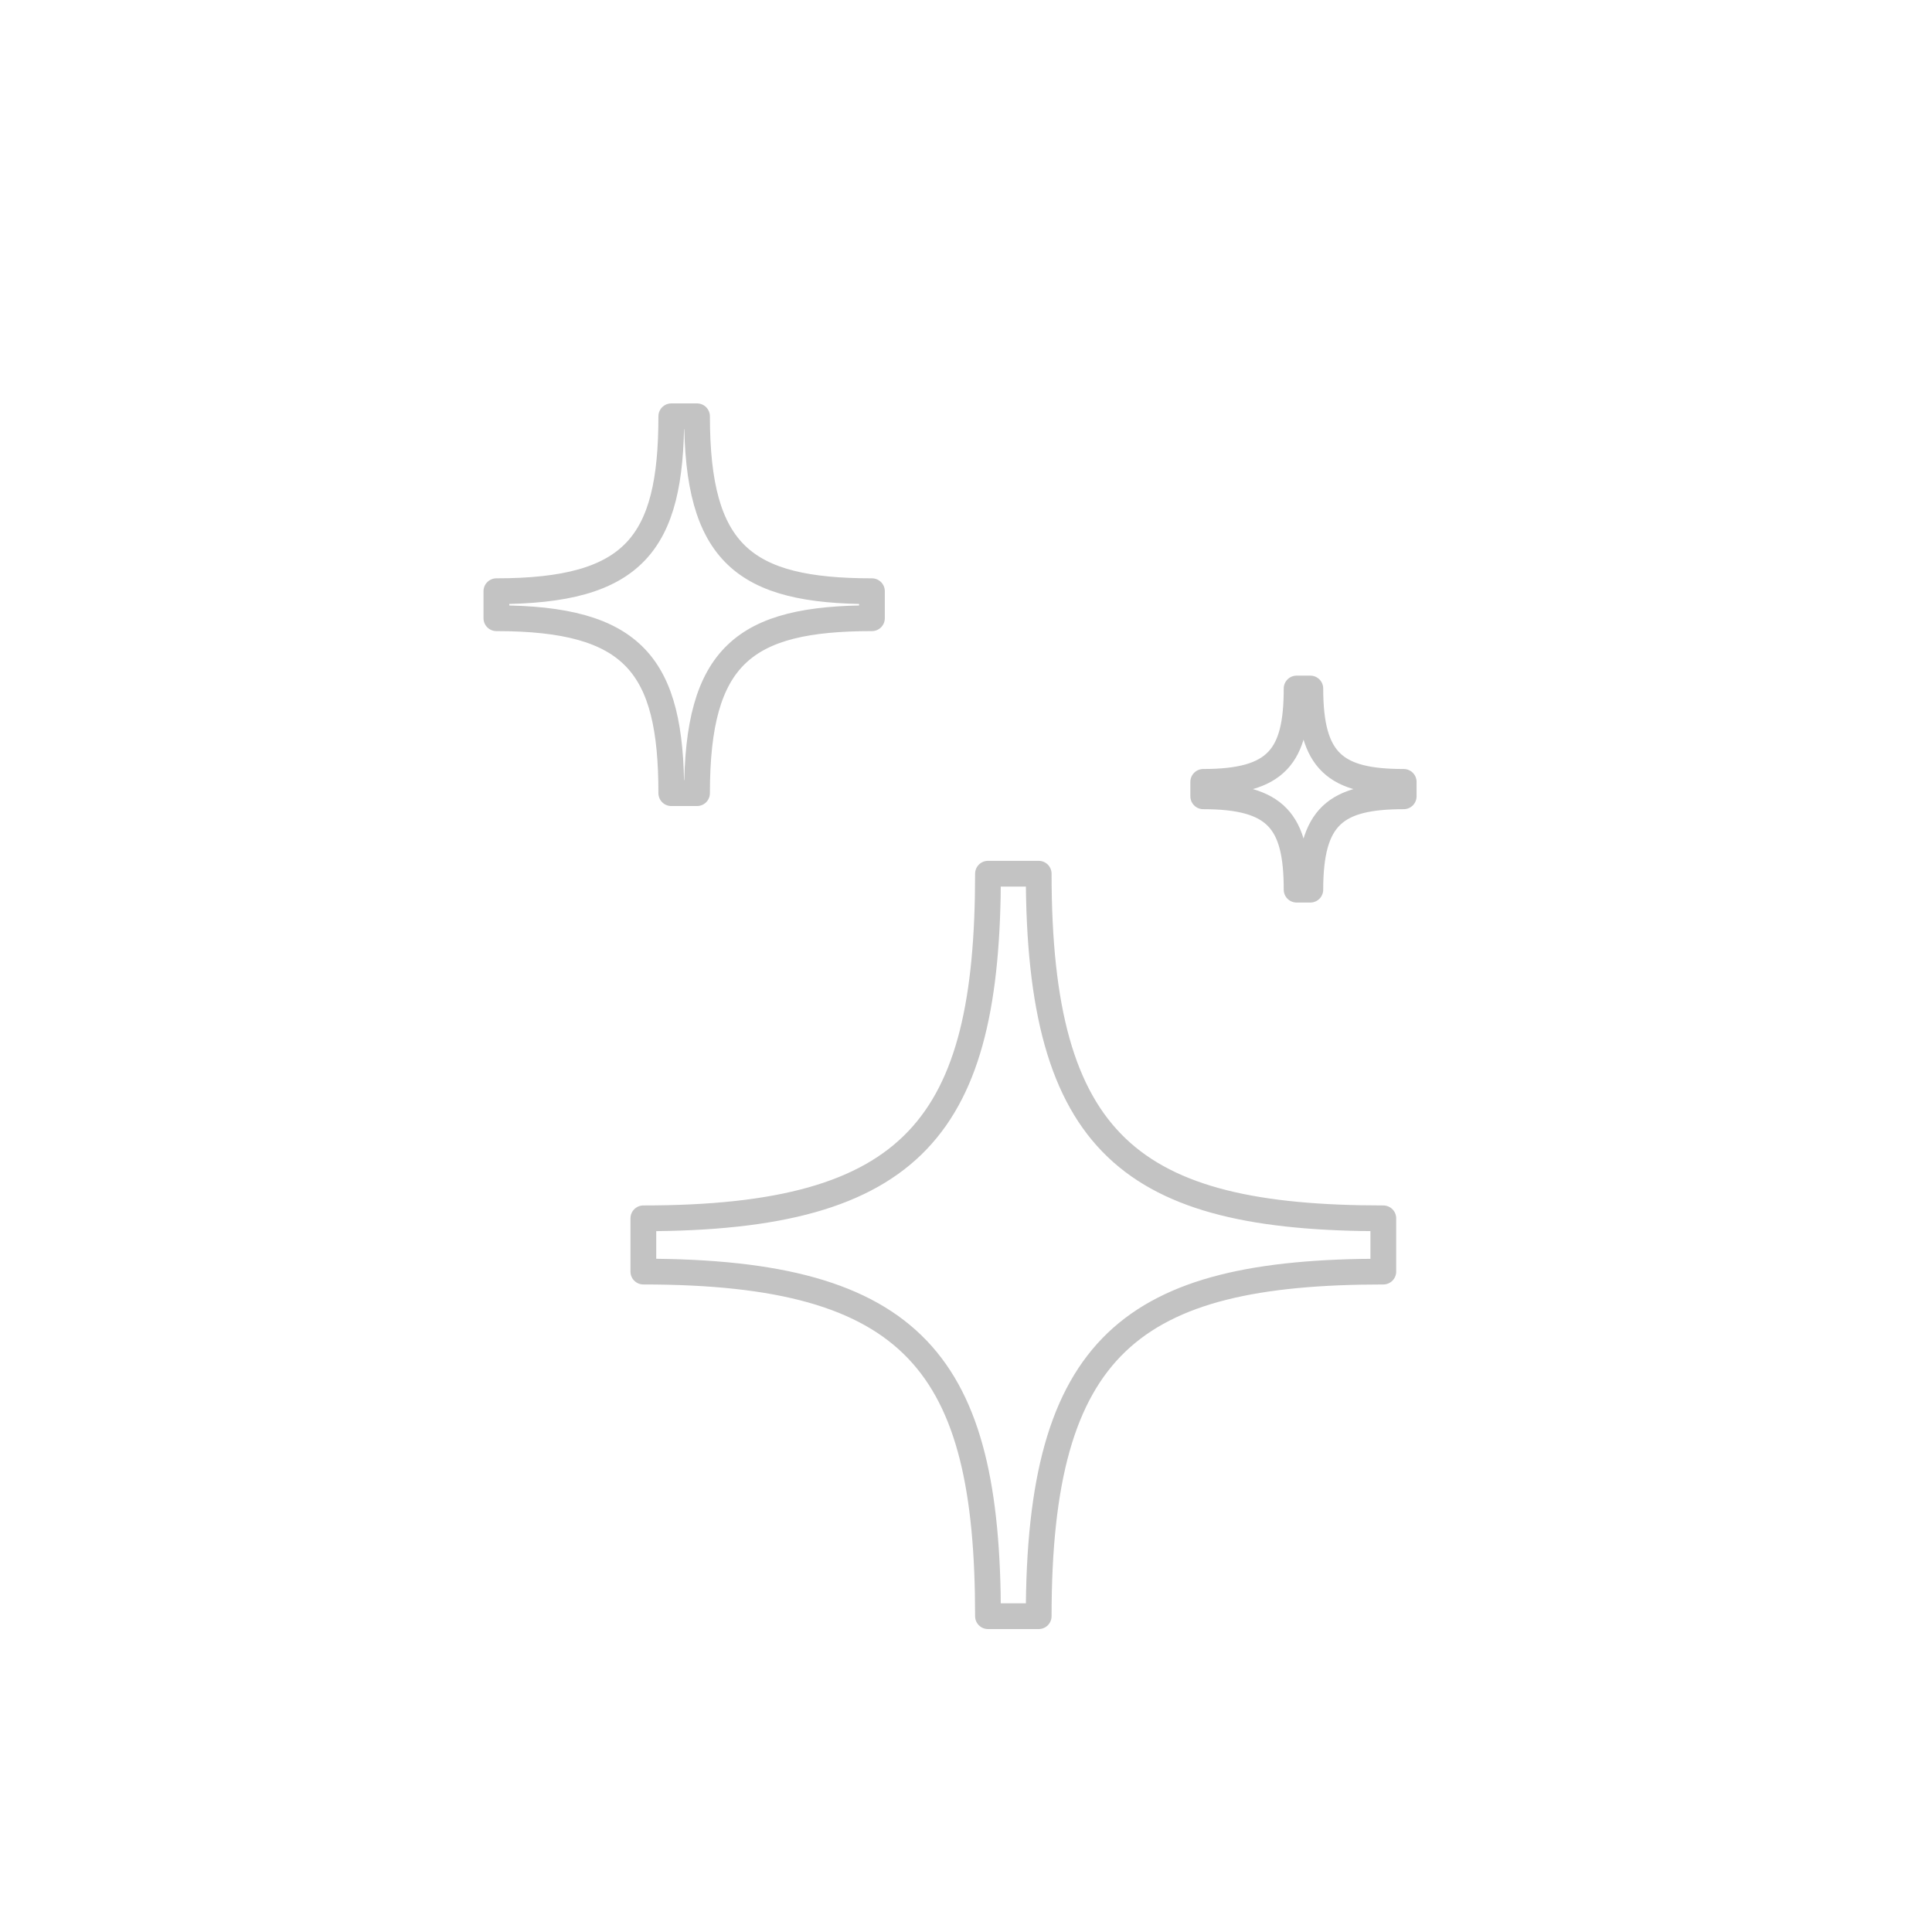 <?xml version="1.0" encoding="utf-8"?>
<!-- Generator: Adobe Illustrator 16.0.3, SVG Export Plug-In . SVG Version: 6.00 Build 0)  -->
<!DOCTYPE svg PUBLIC "-//W3C//DTD SVG 1.1//EN" "http://www.w3.org/Graphics/SVG/1.1/DTD/svg11.dtd">
<svg version="1.1" id="Layer_1" xmlns="http://www.w3.org/2000/svg" xmlns:xlink="http://www.w3.org/1999/xlink" x="0px" y="0px"
	 width="150px" height="150px" viewBox="0 0 150 150" enable-background="new 0 0 150 150" xml:space="preserve">
<path fill="none" stroke="#C3C3C3" stroke-width="2" stroke-linecap="round" stroke-linejoin="round" stroke-miterlimit="10" d="
	M49.95,94.591c21.06,0,26.756-7.227,26.756-26.756h3.938c0,21.059,7.222,26.756,26.756,26.756v4.135
	c-19.534,0-26.756,5.695-26.756,26.754h-3.938c0-19.532-5.696-26.754-26.756-26.754V94.591z"/>
<path fill="none" stroke="#C3C3C3" stroke-width="2" stroke-linecap="round" stroke-linejoin="round" stroke-miterlimit="10" d="
	M93.419,60.705c5.706,0,7.249-1.958,7.249-7.249h1.066c0,5.705,1.957,7.249,7.249,7.249v1.12c-5.292,0-7.249,1.543-7.249,7.248
	h-1.066c0-5.292-1.543-7.248-7.249-7.248V60.705z"/>
<path fill="none" stroke="#C3C3C3" stroke-width="2" stroke-linecap="round" stroke-linejoin="round" stroke-miterlimit="10" d="
	M38.539,45.901c10.688,0,13.58-3.668,13.58-13.58h1.998c0,10.688,3.667,13.58,13.58,13.58v2.098c-9.913,0-13.58,2.893-13.58,13.582
	h-1.998c0-9.914-2.892-13.582-13.58-13.582V45.901z"/>
</svg>
